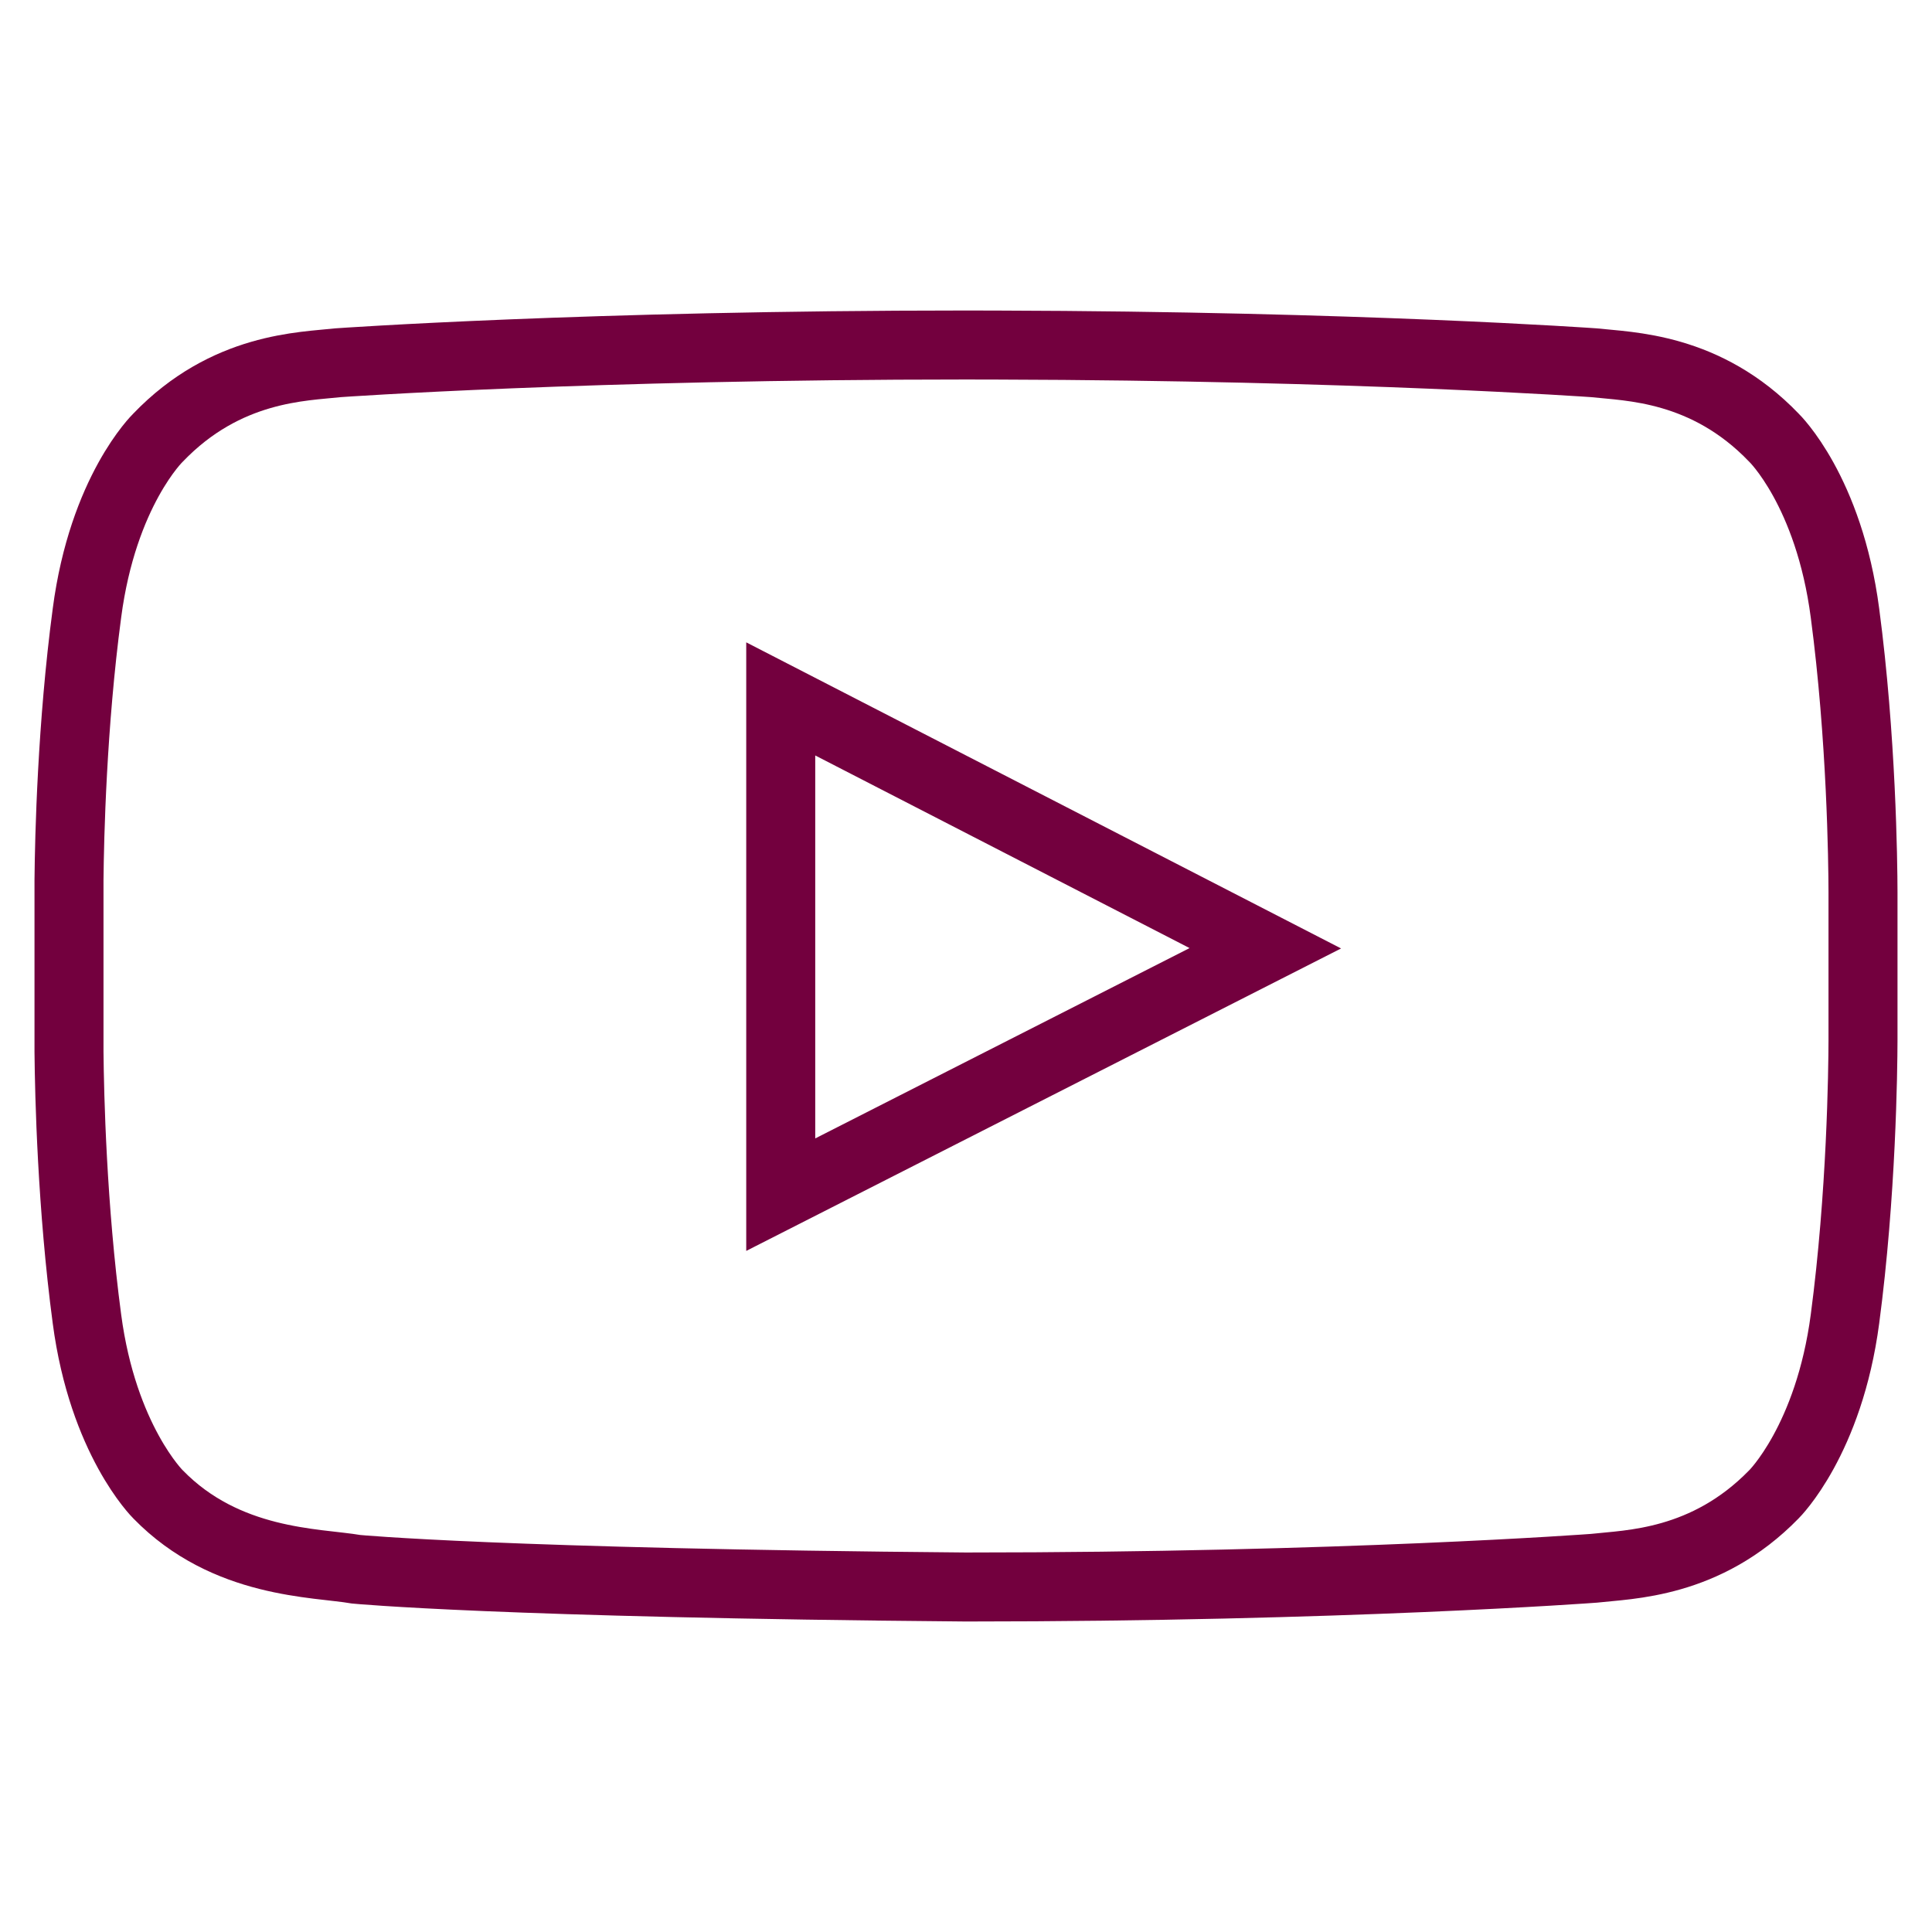 <?xml version="1.0" encoding="UTF-8"?>
<svg width="28px" height="28px" viewBox="0 0 28 28" version="1.1" xmlns="http://www.w3.org/2000/svg" xmlns:xlink="http://www.w3.org/1999/xlink">
    <!-- Generator: Sketch 61.1 (89650) - https://sketch.com -->
    <title>tamed_youtube</title>
    <desc>Created with Sketch.</desc>
    <g id="tamed_youtube" stroke="none" stroke-width="1" fill="none" fill-rule="evenodd">
        <path d="M23.097,22.729 C23.605,22.671 24.722,22.671 25.709,21.657 C25.709,21.657 26.507,20.871 26.739,19.114 C26.978,17.313 26.999,15.512 27,15.073 L27,12.927 C26.999,12.488 26.978,10.687 26.739,8.886 C26.507,7.114 25.709,6.343 25.709,6.343 C24.722,5.314 23.605,5.314 23.097,5.257 C23.097,5.257 19.674,5.014 14.464,5.001 L13.999,5 C8.529,5 4.902,5.257 4.902,5.257 C4.394,5.314 3.277,5.314 2.29,6.343 C2.29,6.343 1.492,7.114 1.26,8.886 C1.044,10.507 1.006,12.128 1,12.756 L1,15.244 C1.006,15.872 1.044,17.493 1.26,19.114 C1.492,20.871 2.29,21.657 2.29,21.657 C3.277,22.671 4.583,22.643 5.163,22.743 C5.163,22.743 7.238,22.943 13.999,23 C19.47,23 23.097,22.729 23.097,22.729 Z M11.315,17.314 L11.315,10.129 L18.338,13.743 L11.315,17.314 Z" id="" stroke="#73003E" fill-rule="nonzero"></path>
    </g>
</svg>